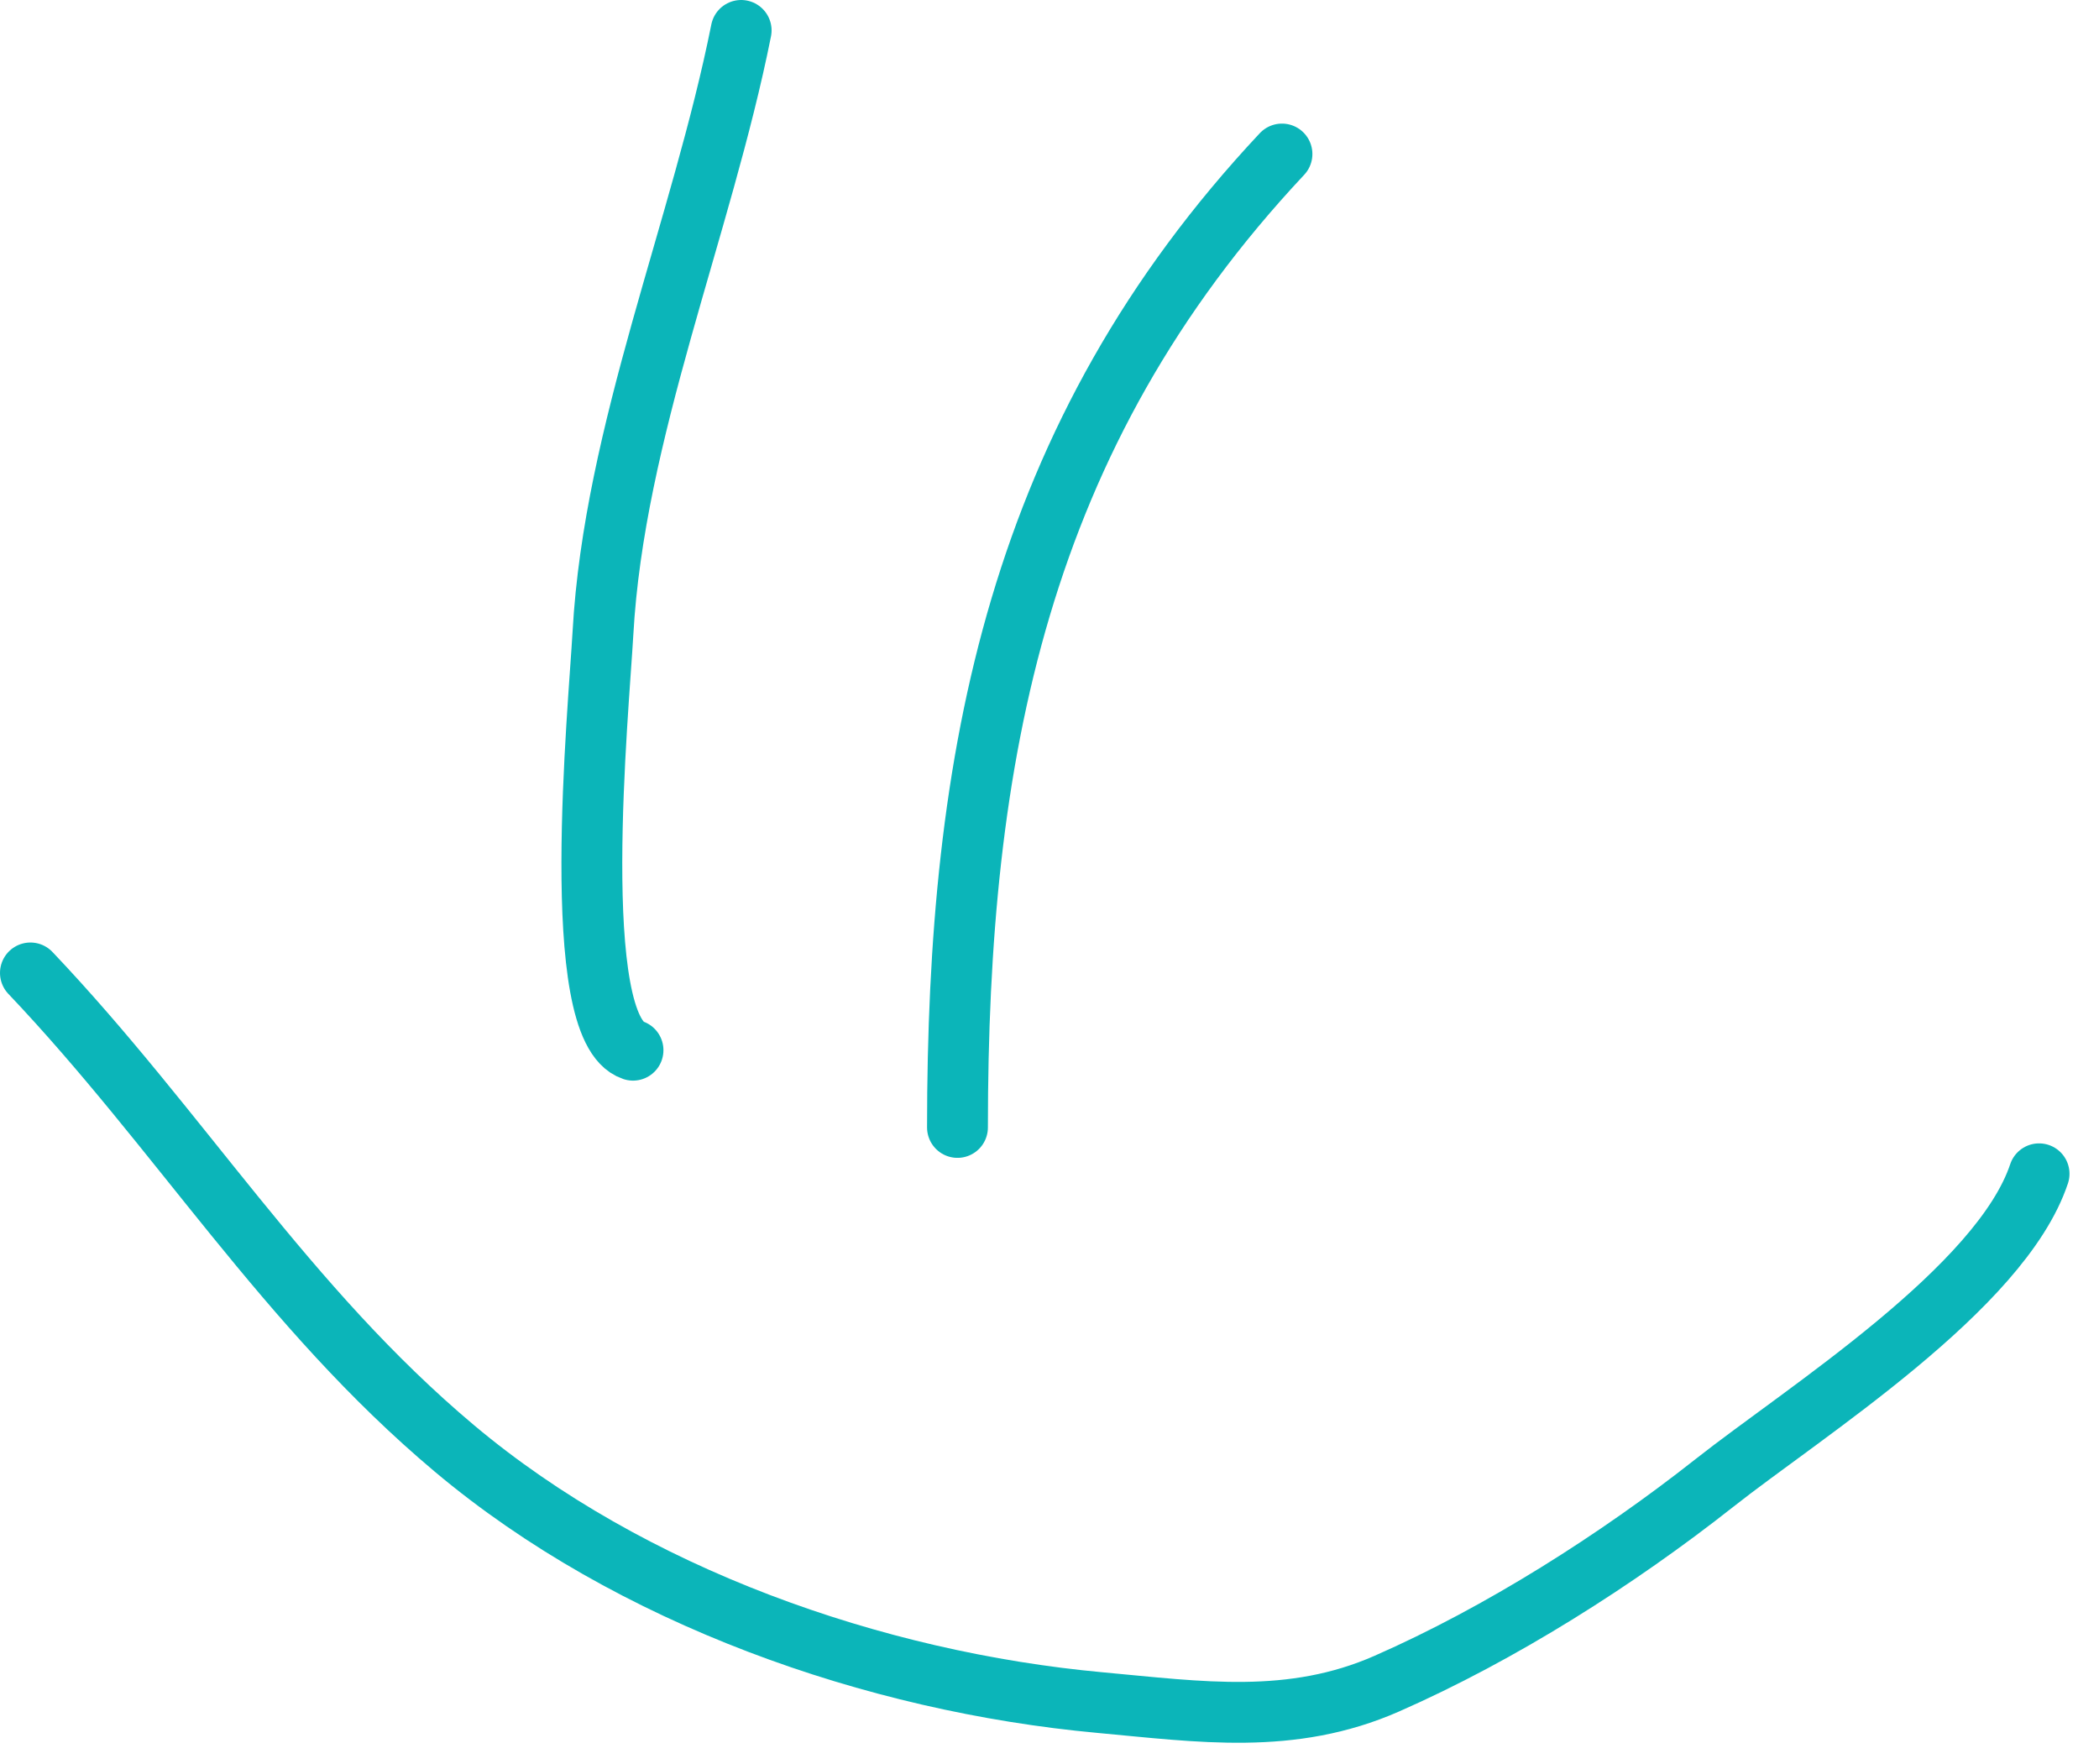 <?xml version="1.0" encoding="UTF-8"?> <svg xmlns="http://www.w3.org/2000/svg" width="69" height="58" viewBox="0 0 69 58" fill="none"> <path d="M24.364 1C23.068 7.481 20.187 14.217 19.821 20.809C19.681 23.326 18.658 33.806 20.809 34.523" stroke="#0BB5B9" stroke-width="2" stroke-linecap="round"></path> <path d="M42.142 5.063C33.45 14.334 31.475 24.867 31.475 37.062" stroke="#0BB5B9" stroke-width="2" stroke-linecap="round"></path> <path d="M1 31.983C5.905 37.147 9.394 42.958 14.94 47.616C20.73 52.48 28.744 55.288 36.159 55.969C39.457 56.271 42.45 56.724 45.584 55.348C49.324 53.706 53.164 51.269 56.363 48.745C59.316 46.415 65.774 42.354 67.03 38.586" stroke="#0BB5B9" stroke-width="2" stroke-linecap="round"></path> </svg> 